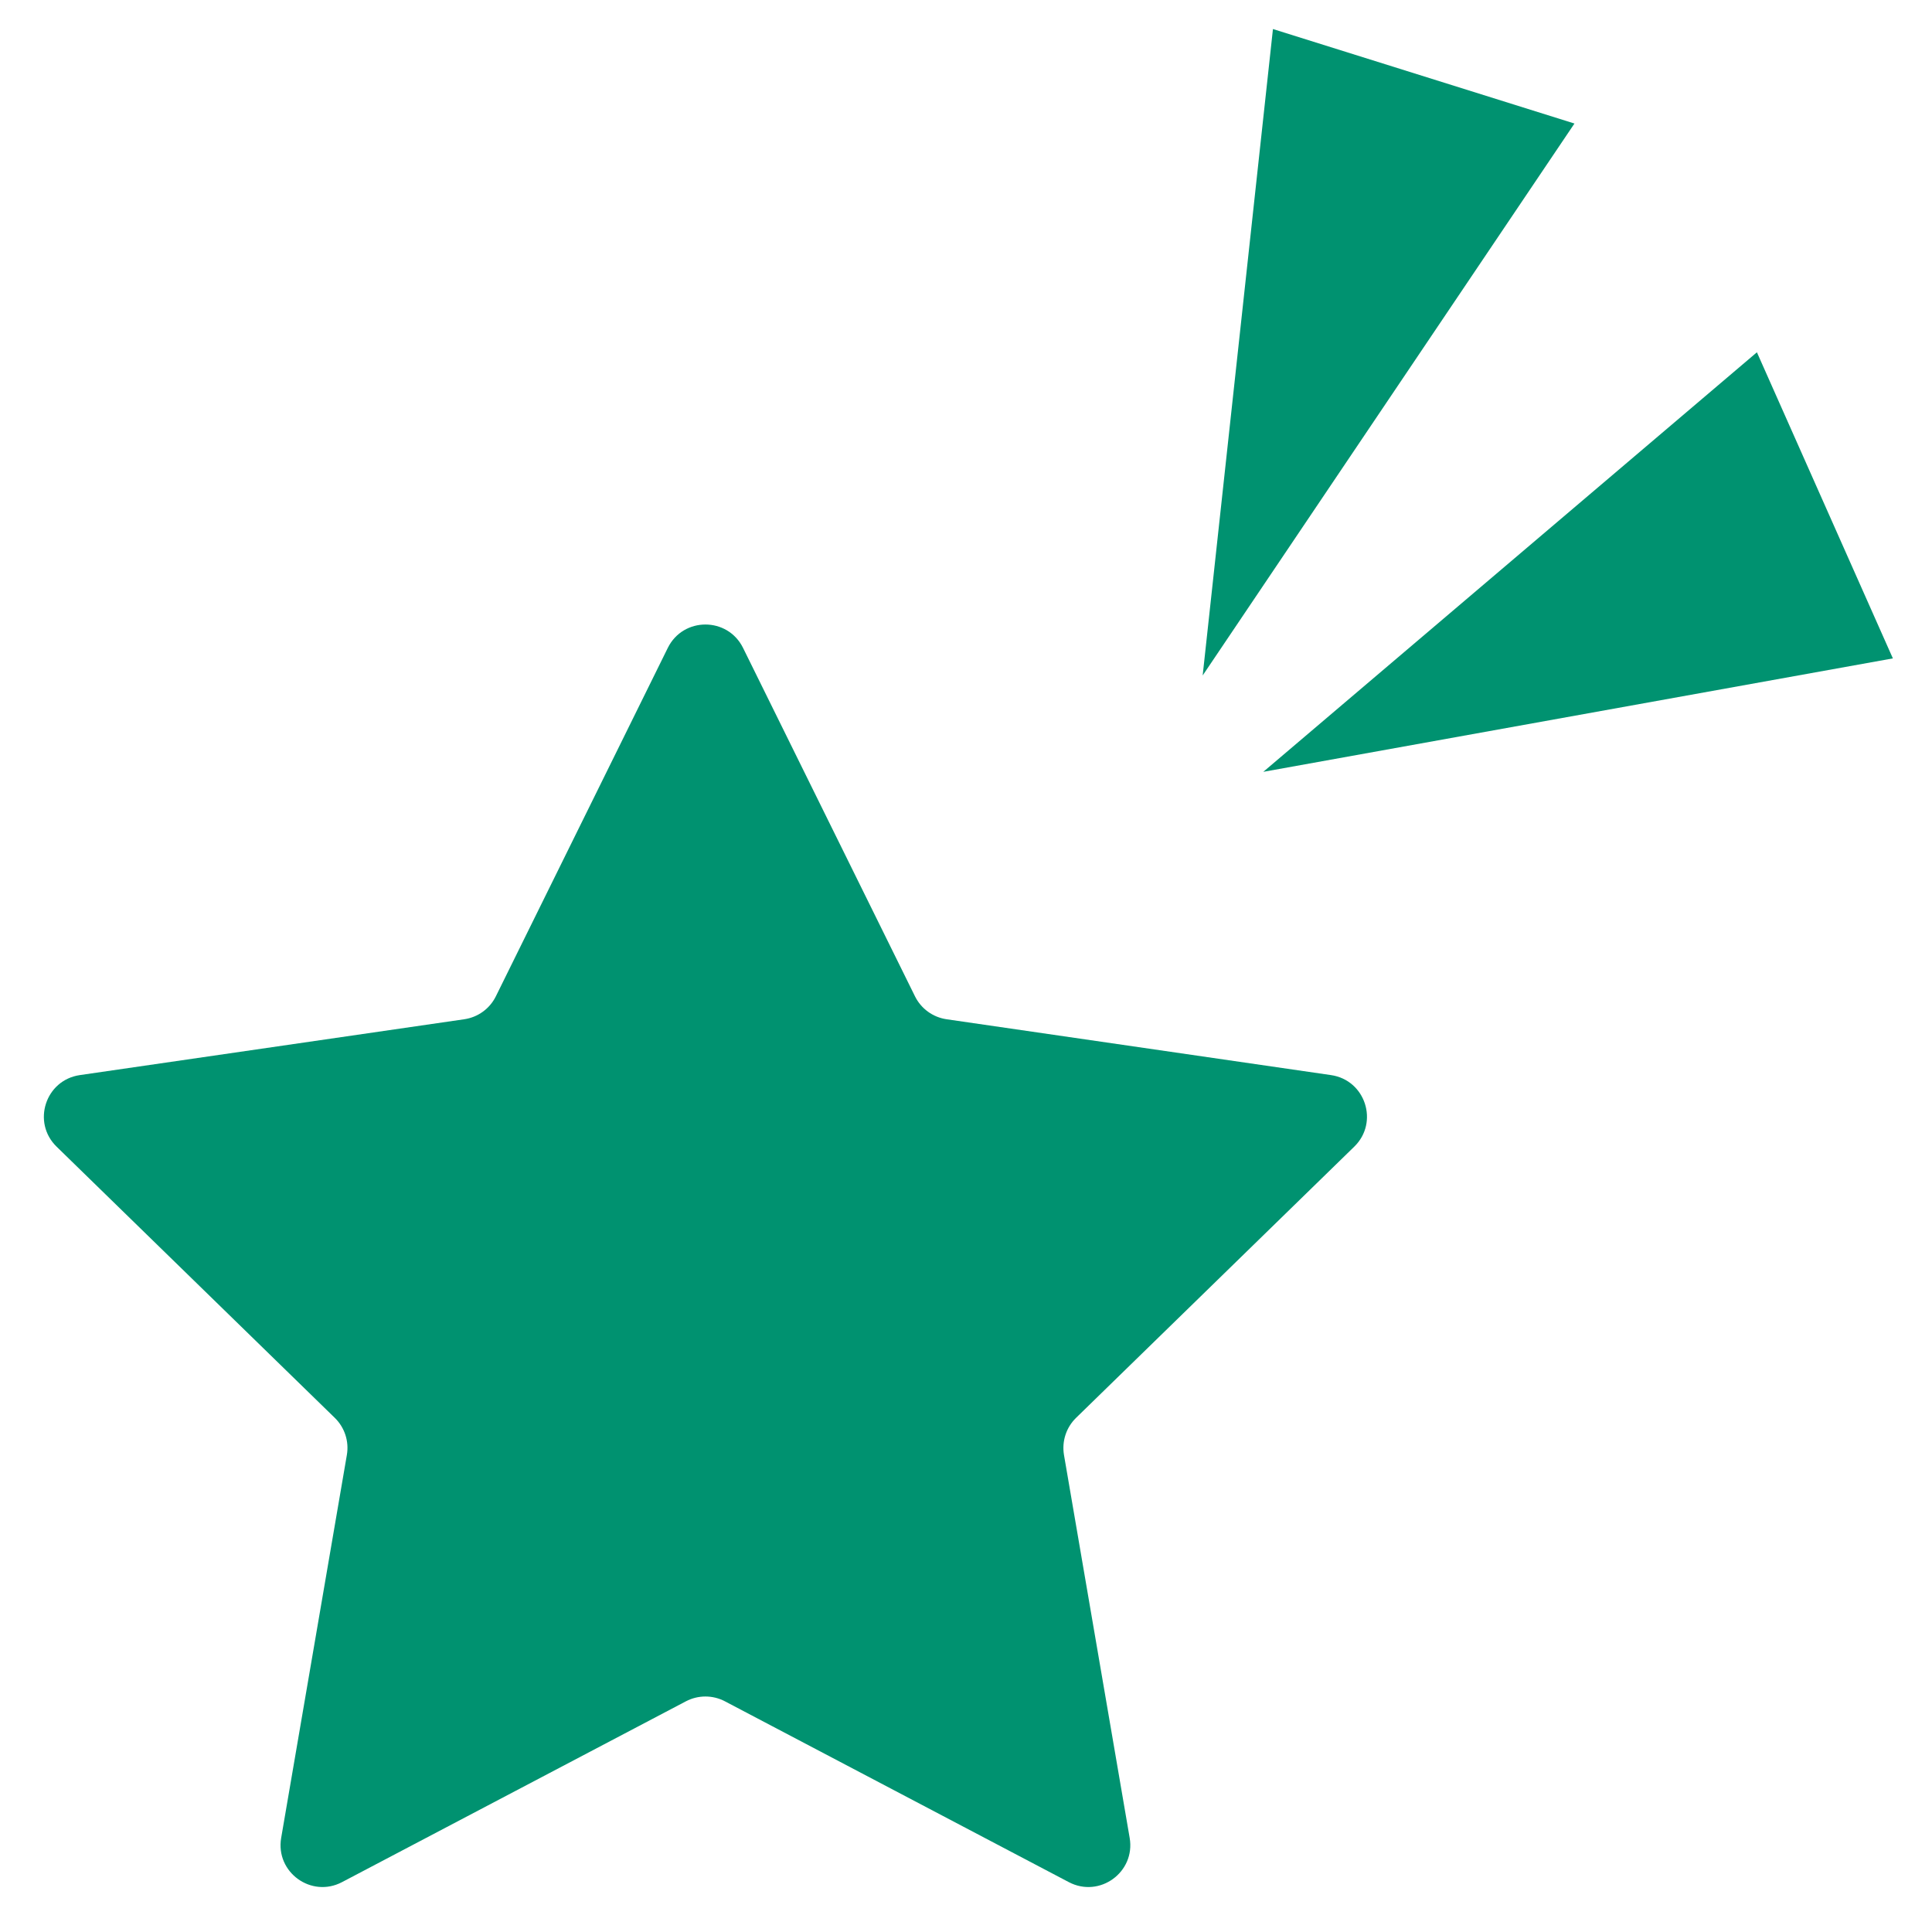 <svg version="1.1" id="icon-set" xmlns="http://www.w3.org/2000/svg" xmlns:xlink="http://www.w3.org/1999/xlink" width="32px" height="32px" viewBox="0 0 32 32" preserveAspectRatio="none">
<g>
	<path fill="#009270" d="M12.307,10.731l2.848,5.771c0.101,0.205,0.297,0.347,0.523,0.38l6.368,0.925
		c0.57,0.083,0.797,0.783,0.385,1.185l-4.608,4.492c-0.164,0.16-0.238,0.389-0.2,0.615l1.088,6.343c0.097,0.567-0.498,1-1.008,0.732
		l-5.696-2.995c-0.202-0.106-0.444-0.106-0.646,0l-5.696,2.995c-0.51,0.268-1.105-0.165-1.008-0.732l1.088-6.343
		c0.039-0.225-0.036-0.455-0.2-0.615l-4.608-4.492c-0.412-0.402-0.185-1.102,0.385-1.185l6.368-0.925
		c0.226-0.033,0.422-0.175,0.523-0.38l2.848-5.771C11.316,10.215,12.052,10.215,12.307,10.731z"/>
	<polygon fill="#009270" points="20.924,12.784 29.1,5.835 31.352,10.905 	"/>
	<polygon fill="#009270" points="19.92,11.188 26.078,2.046 21.084,0.481 	"/>
</g>
</svg>
